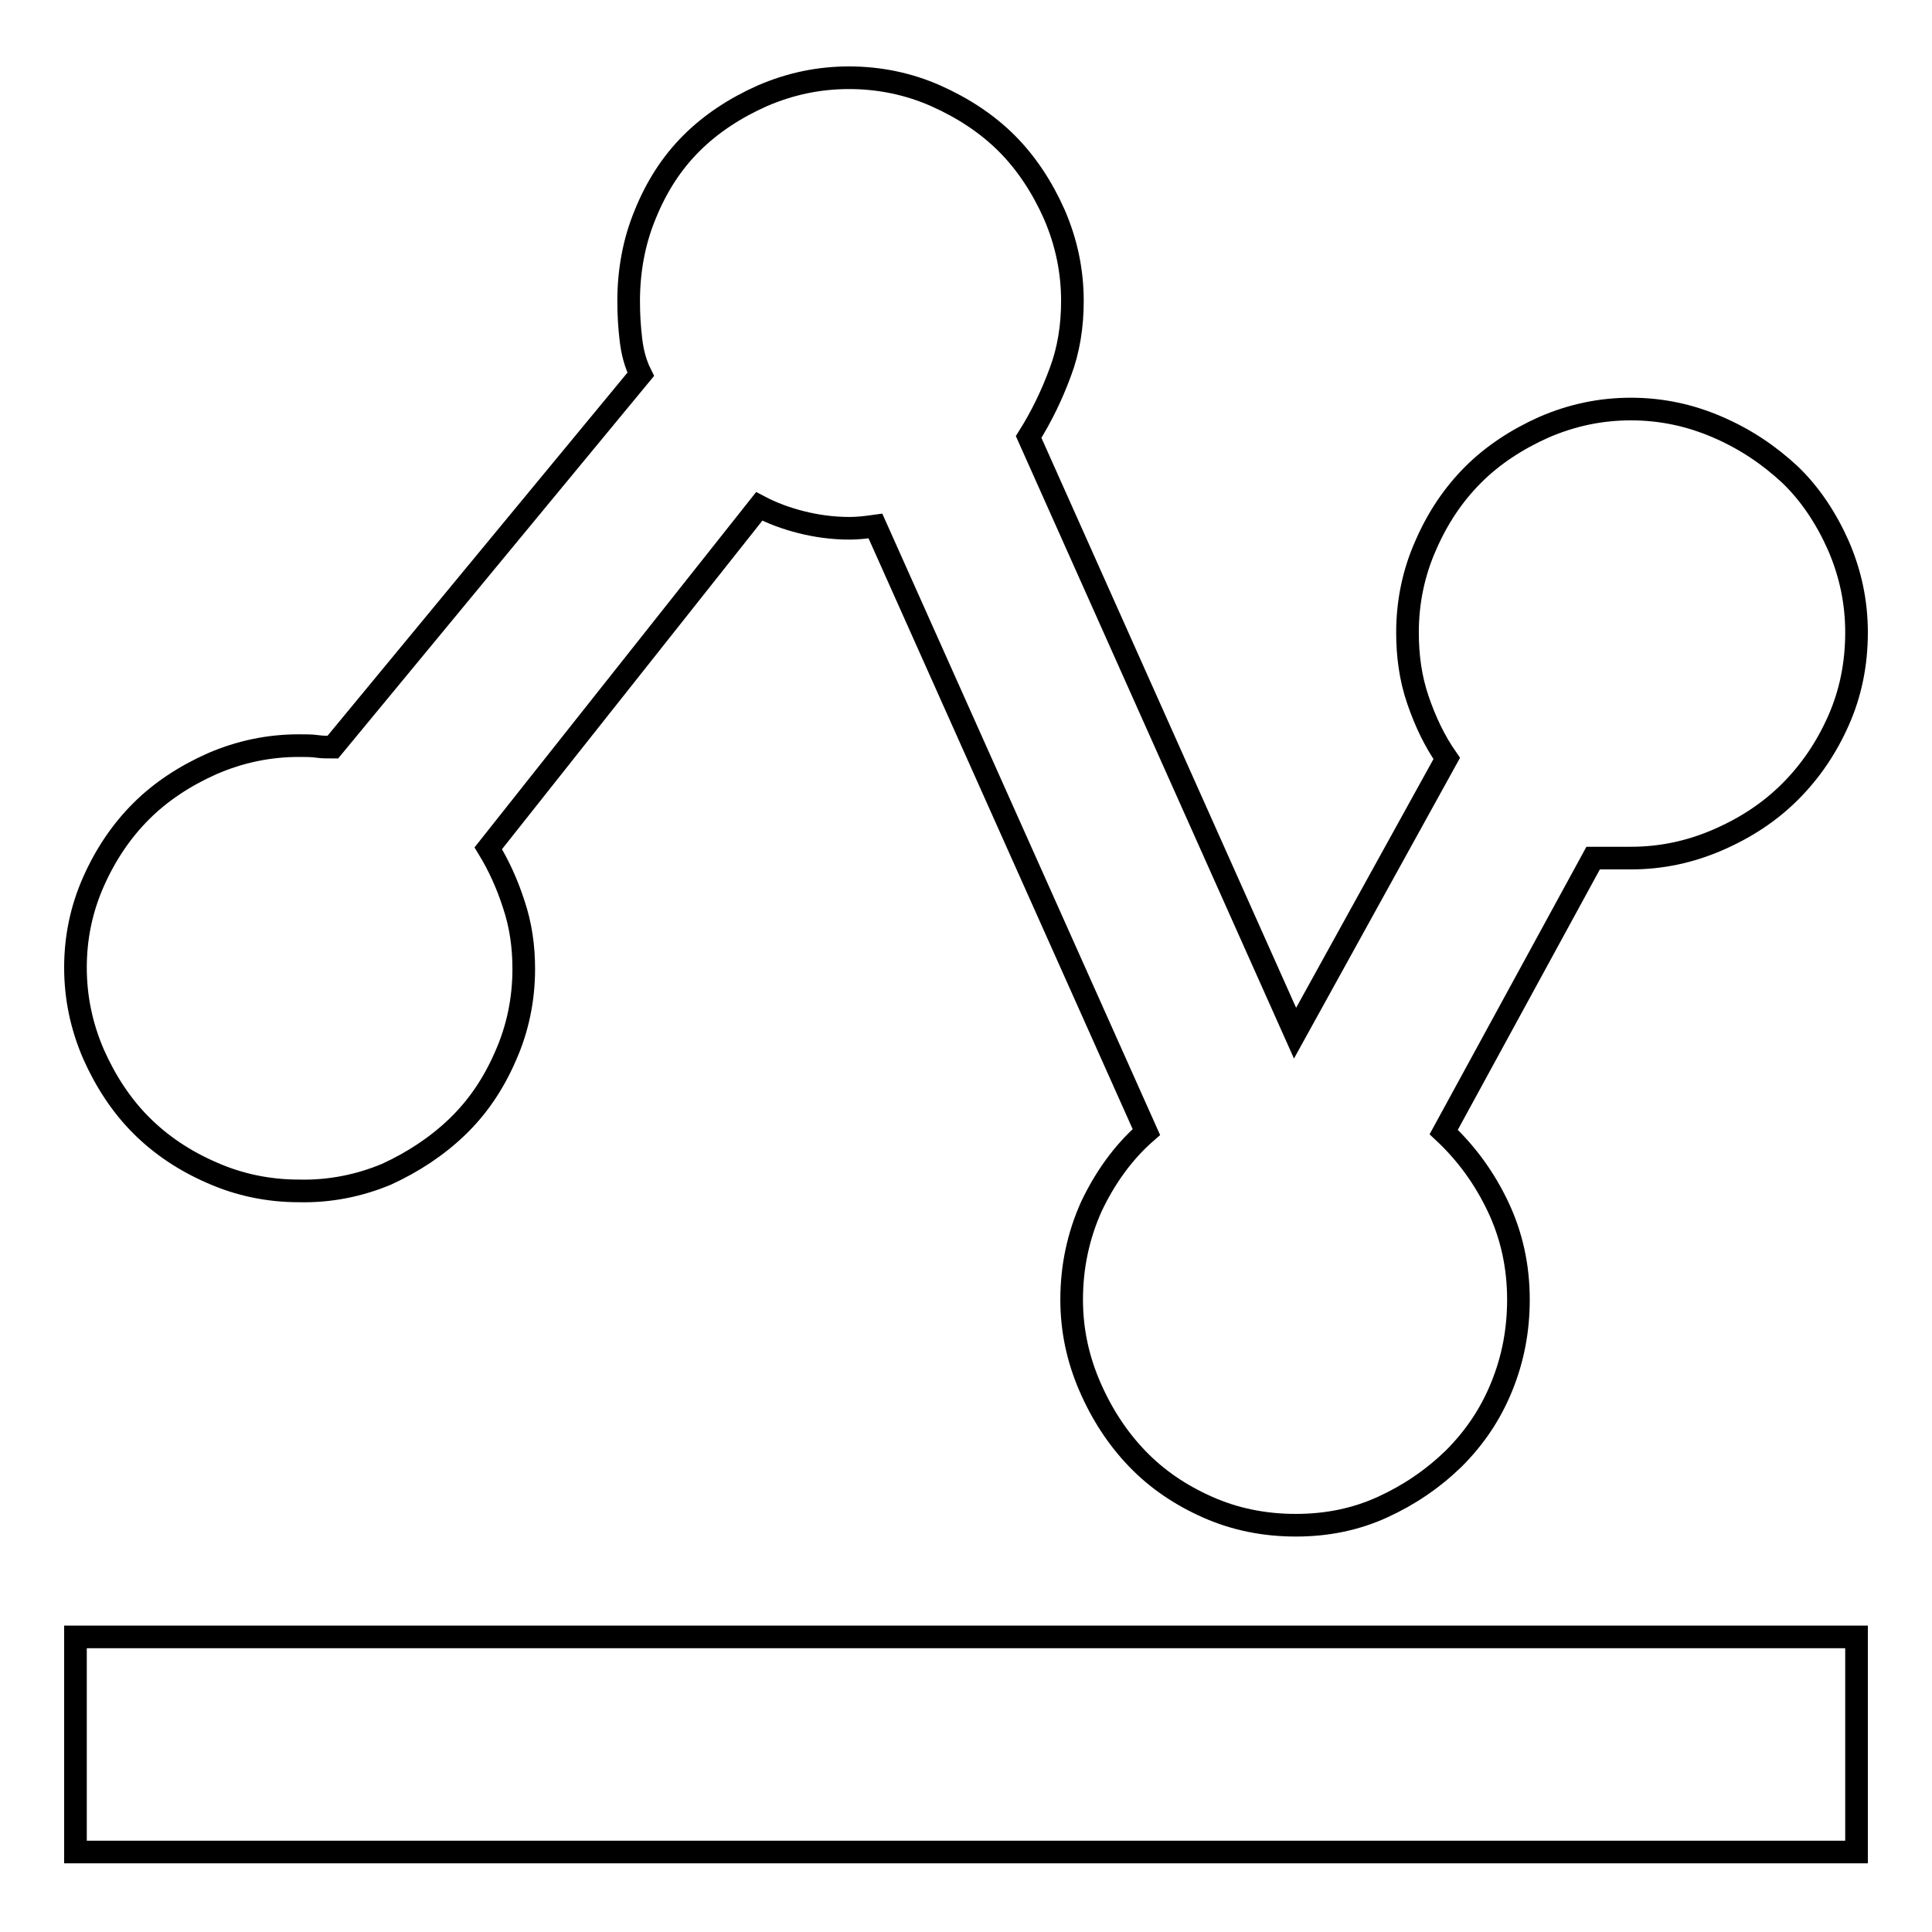 <?xml version="1.0" encoding="utf-8"?>
<!-- Svg Vector Icons : http://www.onlinewebfonts.com/icon -->
<!DOCTYPE svg PUBLIC "-//W3C//DTD SVG 1.1//EN" "http://www.w3.org/Graphics/SVG/1.1/DTD/svg11.dtd">
<svg version="1.1" xmlns="http://www.w3.org/2000/svg" xmlns:xlink="http://www.w3.org/1999/xlink" x="0px" y="0px" viewBox="0 0 256 256" enable-background="new 0 0 256 256" xml:space="preserve">
<g><g><path stroke-width="3" fill-opacity="0" stroke="#000000"  d="M39.6,157.8c-4,0-7.9-0.8-11.5-2.4c-3.7-1.6-6.8-3.7-9.4-6.3s-4.7-5.8-6.3-9.4c-1.6-3.7-2.4-7.5-2.4-11.5c0-4,0.8-7.8,2.4-11.4c1.6-3.6,3.7-6.7,6.3-9.3c2.6-2.6,5.8-4.7,9.4-6.3c3.7-1.6,7.5-2.4,11.5-2.4c0.9,0,1.7,0,2.4,0.1c0.7,0.1,1.4,0.1,2.1,0.1l40.8-49.4c-0.7-1.4-1.1-2.9-1.3-4.6c-0.2-1.7-0.3-3.3-0.3-5.1c0-4,0.7-7.9,2.2-11.5c1.5-3.7,3.5-6.8,6.1-9.4c2.6-2.6,5.8-4.7,9.4-6.3c3.7-1.6,7.5-2.4,11.5-2.4s7.9,0.8,11.5,2.4s6.8,3.7,9.4,6.3c2.6,2.6,4.7,5.8,6.3,9.4c1.6,3.7,2.4,7.5,2.4,11.5c0,3.3-0.5,6.5-1.6,9.4c-1.1,3-2.5,5.9-4.2,8.6l35.3,79l20.1-36.4c-1.6-2.3-2.8-4.8-3.8-7.7c-1-2.9-1.4-5.9-1.4-9c0-4,0.8-7.9,2.4-11.5c1.6-3.7,3.7-6.8,6.3-9.4c2.6-2.6,5.8-4.7,9.4-6.3c3.7-1.6,7.5-2.4,11.5-2.4c4,0,7.8,0.8,11.5,2.4c3.7,1.6,6.8,3.7,9.6,6.3c2.7,2.6,4.8,5.8,6.4,9.4c1.6,3.7,2.4,7.5,2.4,11.5c0,4.2-0.8,8.1-2.4,11.7c-1.6,3.6-3.7,6.7-6.4,9.4c-2.7,2.7-5.9,4.8-9.6,6.4c-3.7,1.6-7.5,2.4-11.5,2.4h-5L191.3,150c3,2.8,5.4,6.1,7.2,9.9c1.8,3.8,2.7,7.9,2.7,12.3c0,4-0.7,7.8-2.2,11.5c-1.5,3.7-3.6,6.8-6.4,9.6c-2.8,2.7-5.9,4.8-9.4,6.4c-3.5,1.6-7.3,2.4-11.5,2.4c-4.2,0-8.1-0.8-11.7-2.4c-3.6-1.6-6.7-3.7-9.3-6.4c-2.6-2.7-4.7-5.9-6.3-9.6c-1.6-3.7-2.4-7.5-2.4-11.5c0-4.4,0.9-8.5,2.6-12.3c1.8-3.8,4.2-7.2,7.3-9.9L116,69.7c-1.4,0.2-2.5,0.3-3.4,0.3c-2.3,0-4.4-0.3-6.4-0.8c-2-0.5-3.9-1.2-5.6-2.1l-35.9,45.3c1.4,2.3,2.5,4.7,3.4,7.5c0.9,2.7,1.3,5.5,1.3,8.5c0,4-0.8,7.9-2.4,11.5c-1.6,3.7-3.7,6.8-6.4,9.4c-2.7,2.6-5.9,4.7-9.4,6.3C47.6,157.1,43.7,157.9,39.6,157.8L39.6,157.8z M10,216.9h236v28.5H10V216.9z"/></g></g>
</svg>